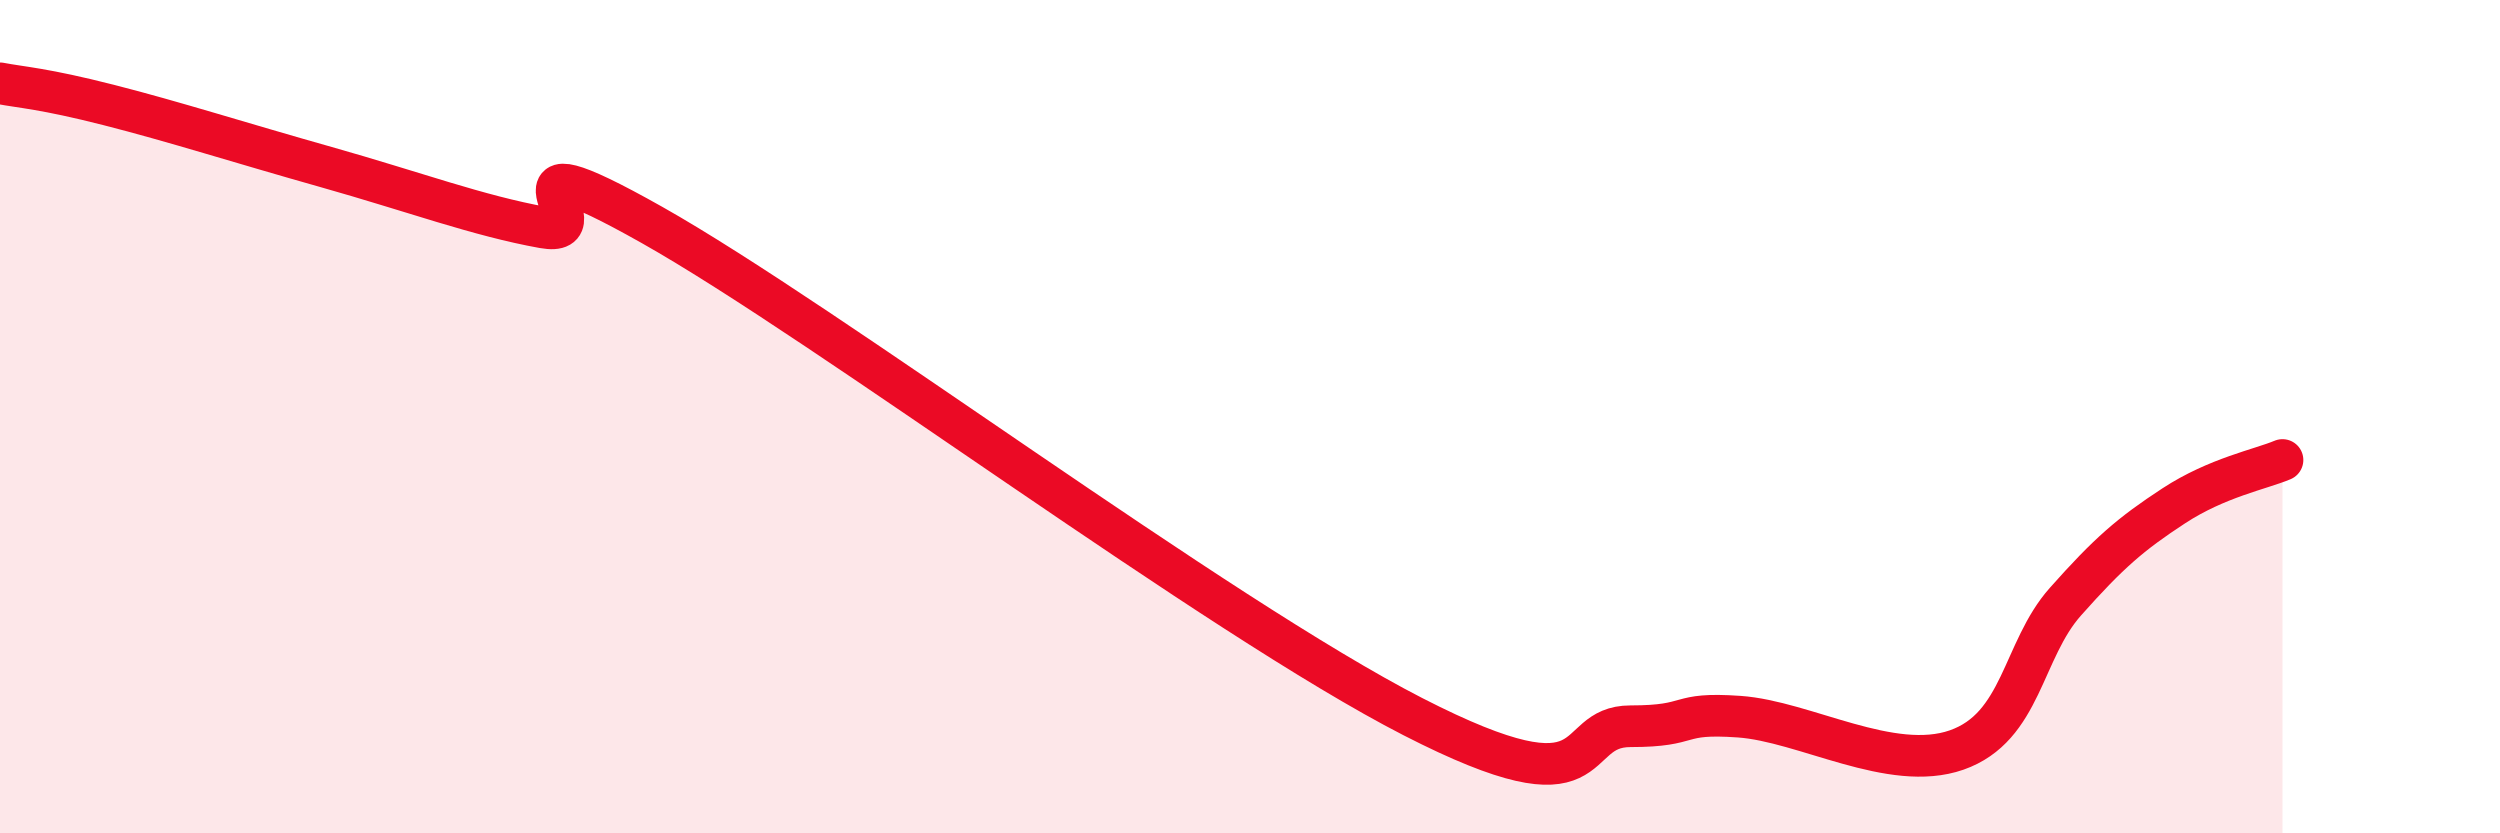 
    <svg width="60" height="20" viewBox="0 0 60 20" xmlns="http://www.w3.org/2000/svg">
      <path
        d="M 0,2 C 0.52,2.1 1.04,2.12 2.61,2.52 C 4.18,2.92 5.74,3.42 7.83,4.01 C 9.92,4.6 11.48,5.18 13.04,5.46 C 14.6,5.74 11.48,3.05 15.65,5.4 C 19.82,7.75 29.21,14.79 33.91,17.2 C 38.61,19.61 37.56,17.43 39.13,17.43 C 40.7,17.43 40.17,17.09 41.74,17.2 C 43.31,17.31 45.39,18.55 46.96,18 C 48.53,17.45 48.53,15.61 49.57,14.44 C 50.61,13.27 51.13,12.82 52.17,12.14 C 53.21,11.46 54.26,11.26 54.78,11.04L54.78 20L0 20Z"
        fill="#EB0A25"
        opacity="0.1"
        stroke-linecap="round"
        stroke-linejoin="round"
      />
      <path
        d="M 0,2 C 0.52,2.1 1.04,2.12 2.61,2.52 C 4.18,2.92 5.74,3.42 7.83,4.01 C 9.92,4.6 11.48,5.18 13.04,5.46 C 14.6,5.74 11.48,3.05 15.65,5.4 C 19.82,7.75 29.21,14.79 33.91,17.2 C 38.61,19.61 37.56,17.43 39.13,17.43 C 40.7,17.43 40.17,17.09 41.74,17.2 C 43.31,17.31 45.39,18.55 46.96,18 C 48.53,17.45 48.53,15.61 49.57,14.44 C 50.61,13.27 51.13,12.82 52.17,12.14 C 53.21,11.46 54.26,11.26 54.78,11.04"
        stroke="#EB0A25"
        stroke-width="1"
        fill="none"
        stroke-linecap="round"
        stroke-linejoin="round"
      />
    </svg>
  